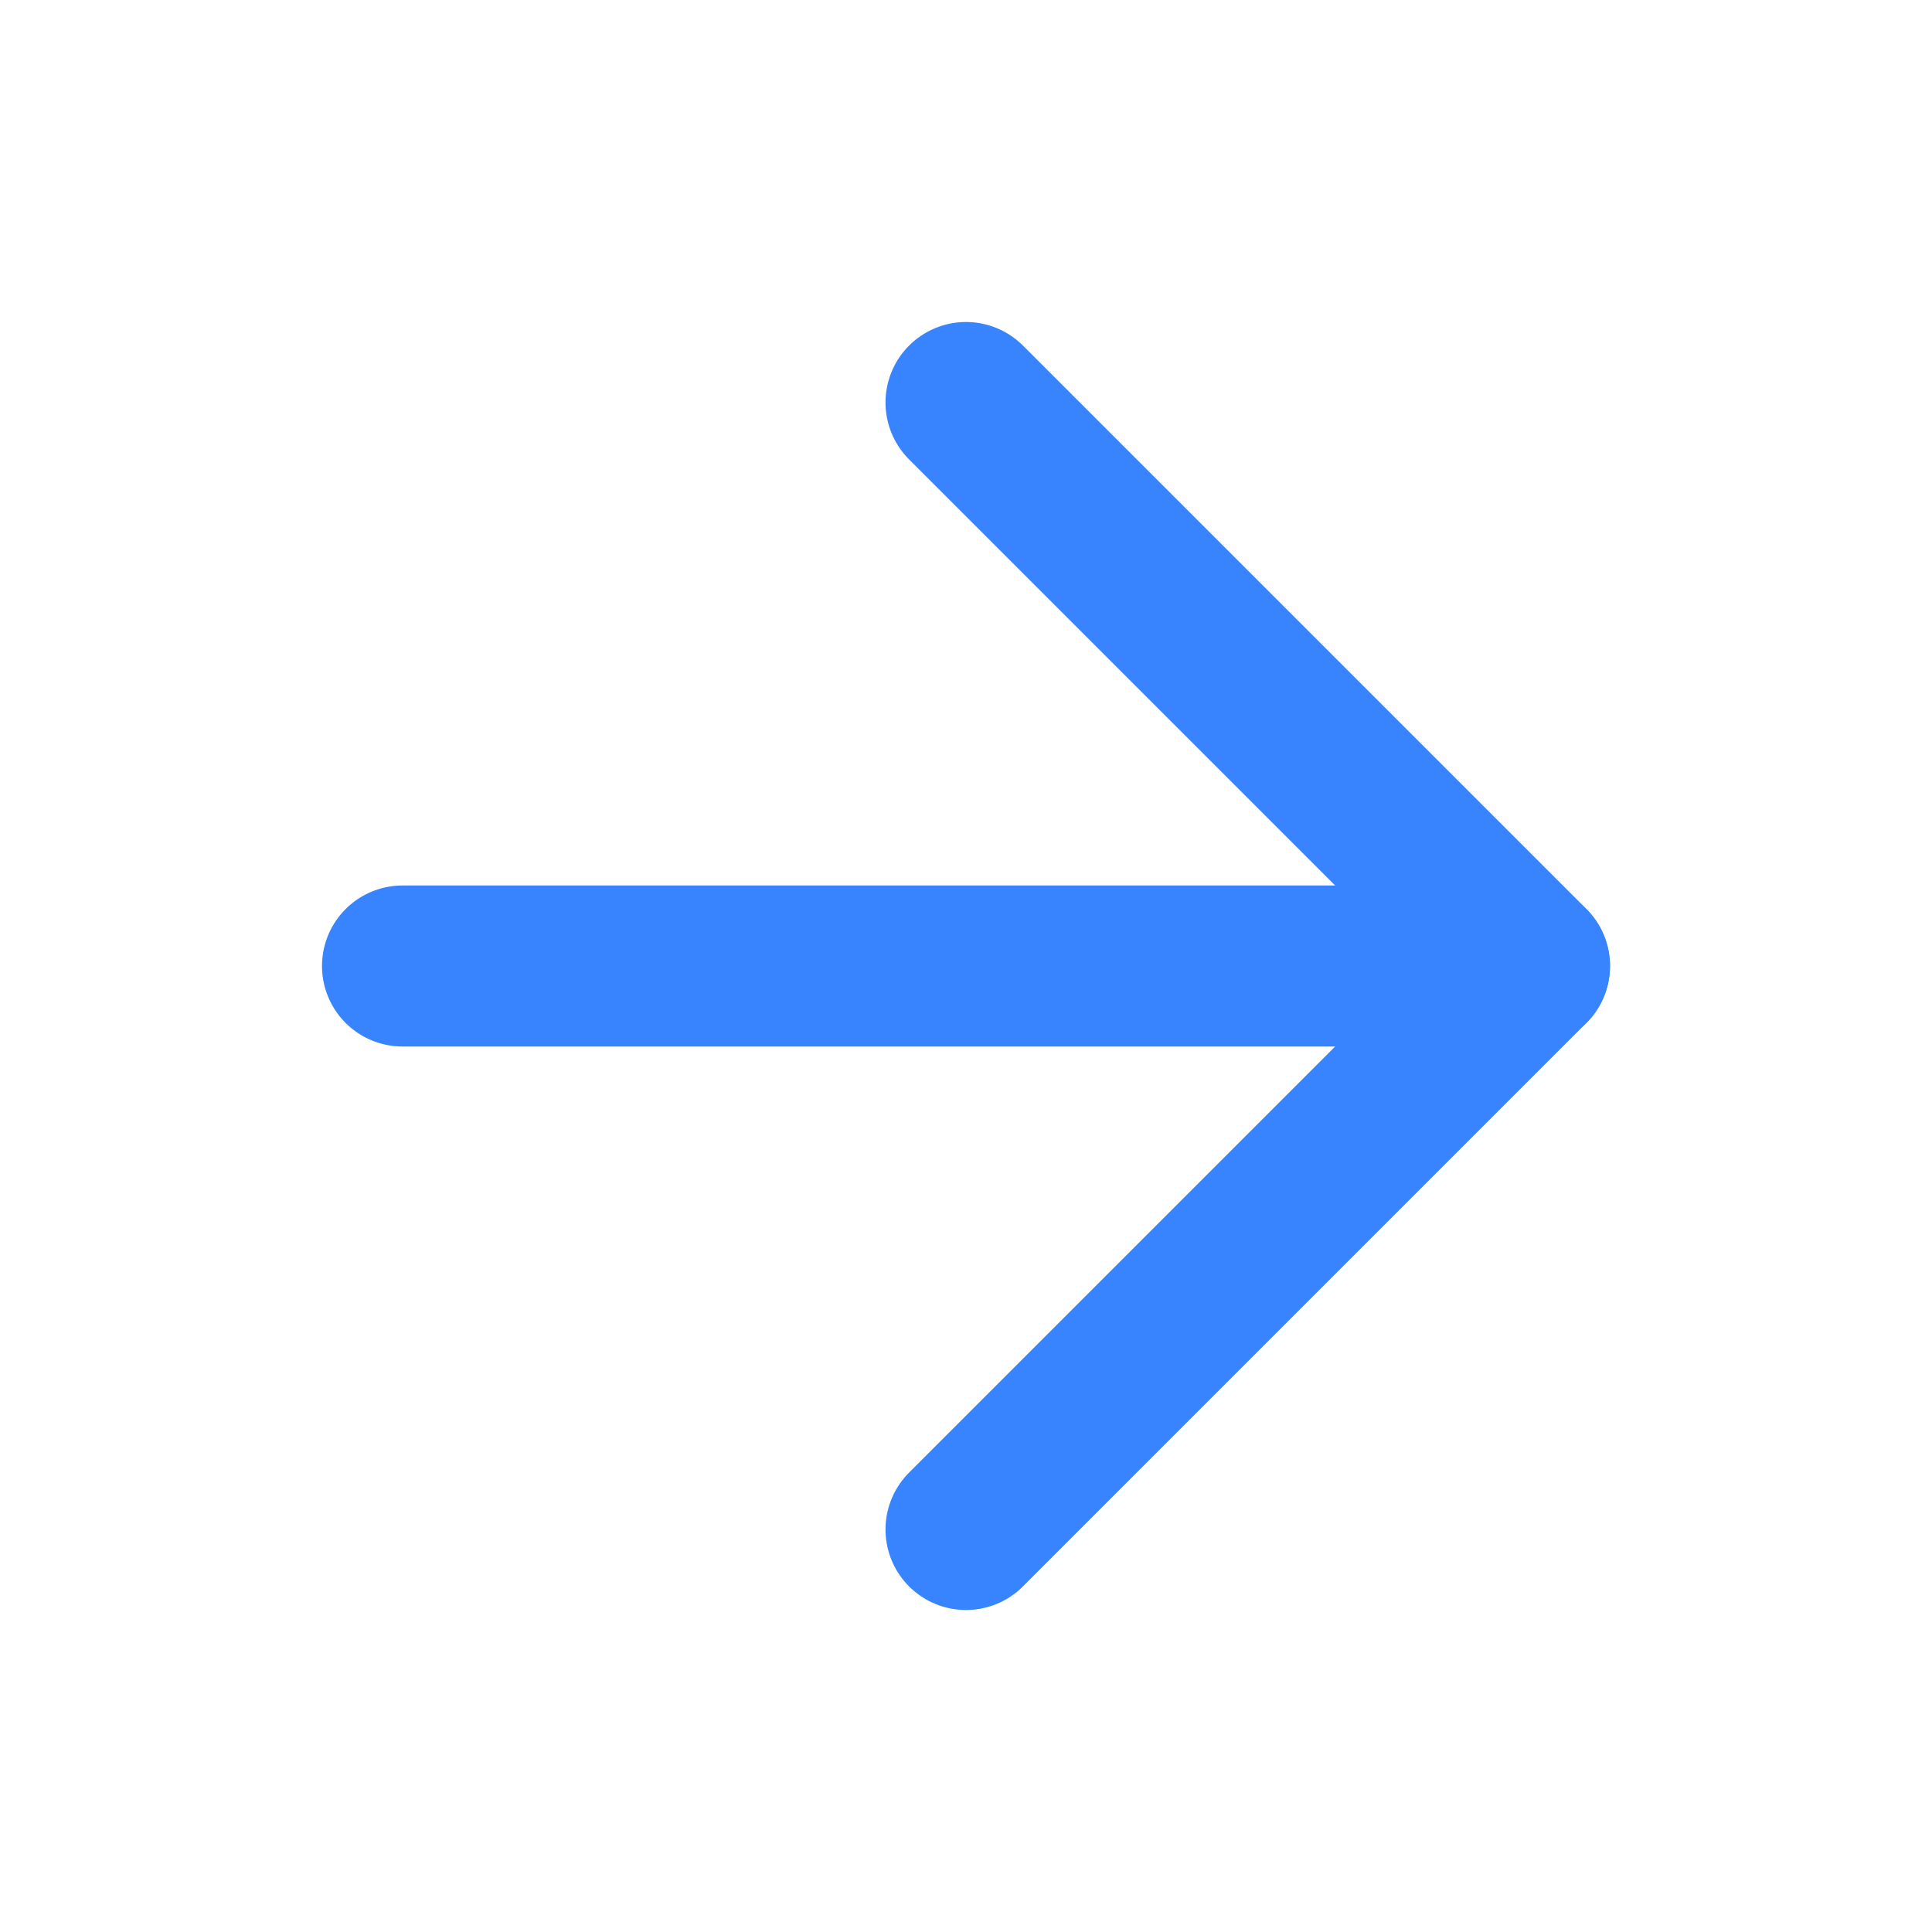 <svg xmlns="http://www.w3.org/2000/svg" width="24" height="24" viewBox="0 0 24 24" fill="none" stroke="#3884FF" stroke-width="2" stroke-linecap="round" stroke-linejoin="round" class="feather feather-arrow-right"><line x1="5" y1="12" x2="19" y2="12"></line><polyline points="12 5 19 12 12 19"></polyline></svg>